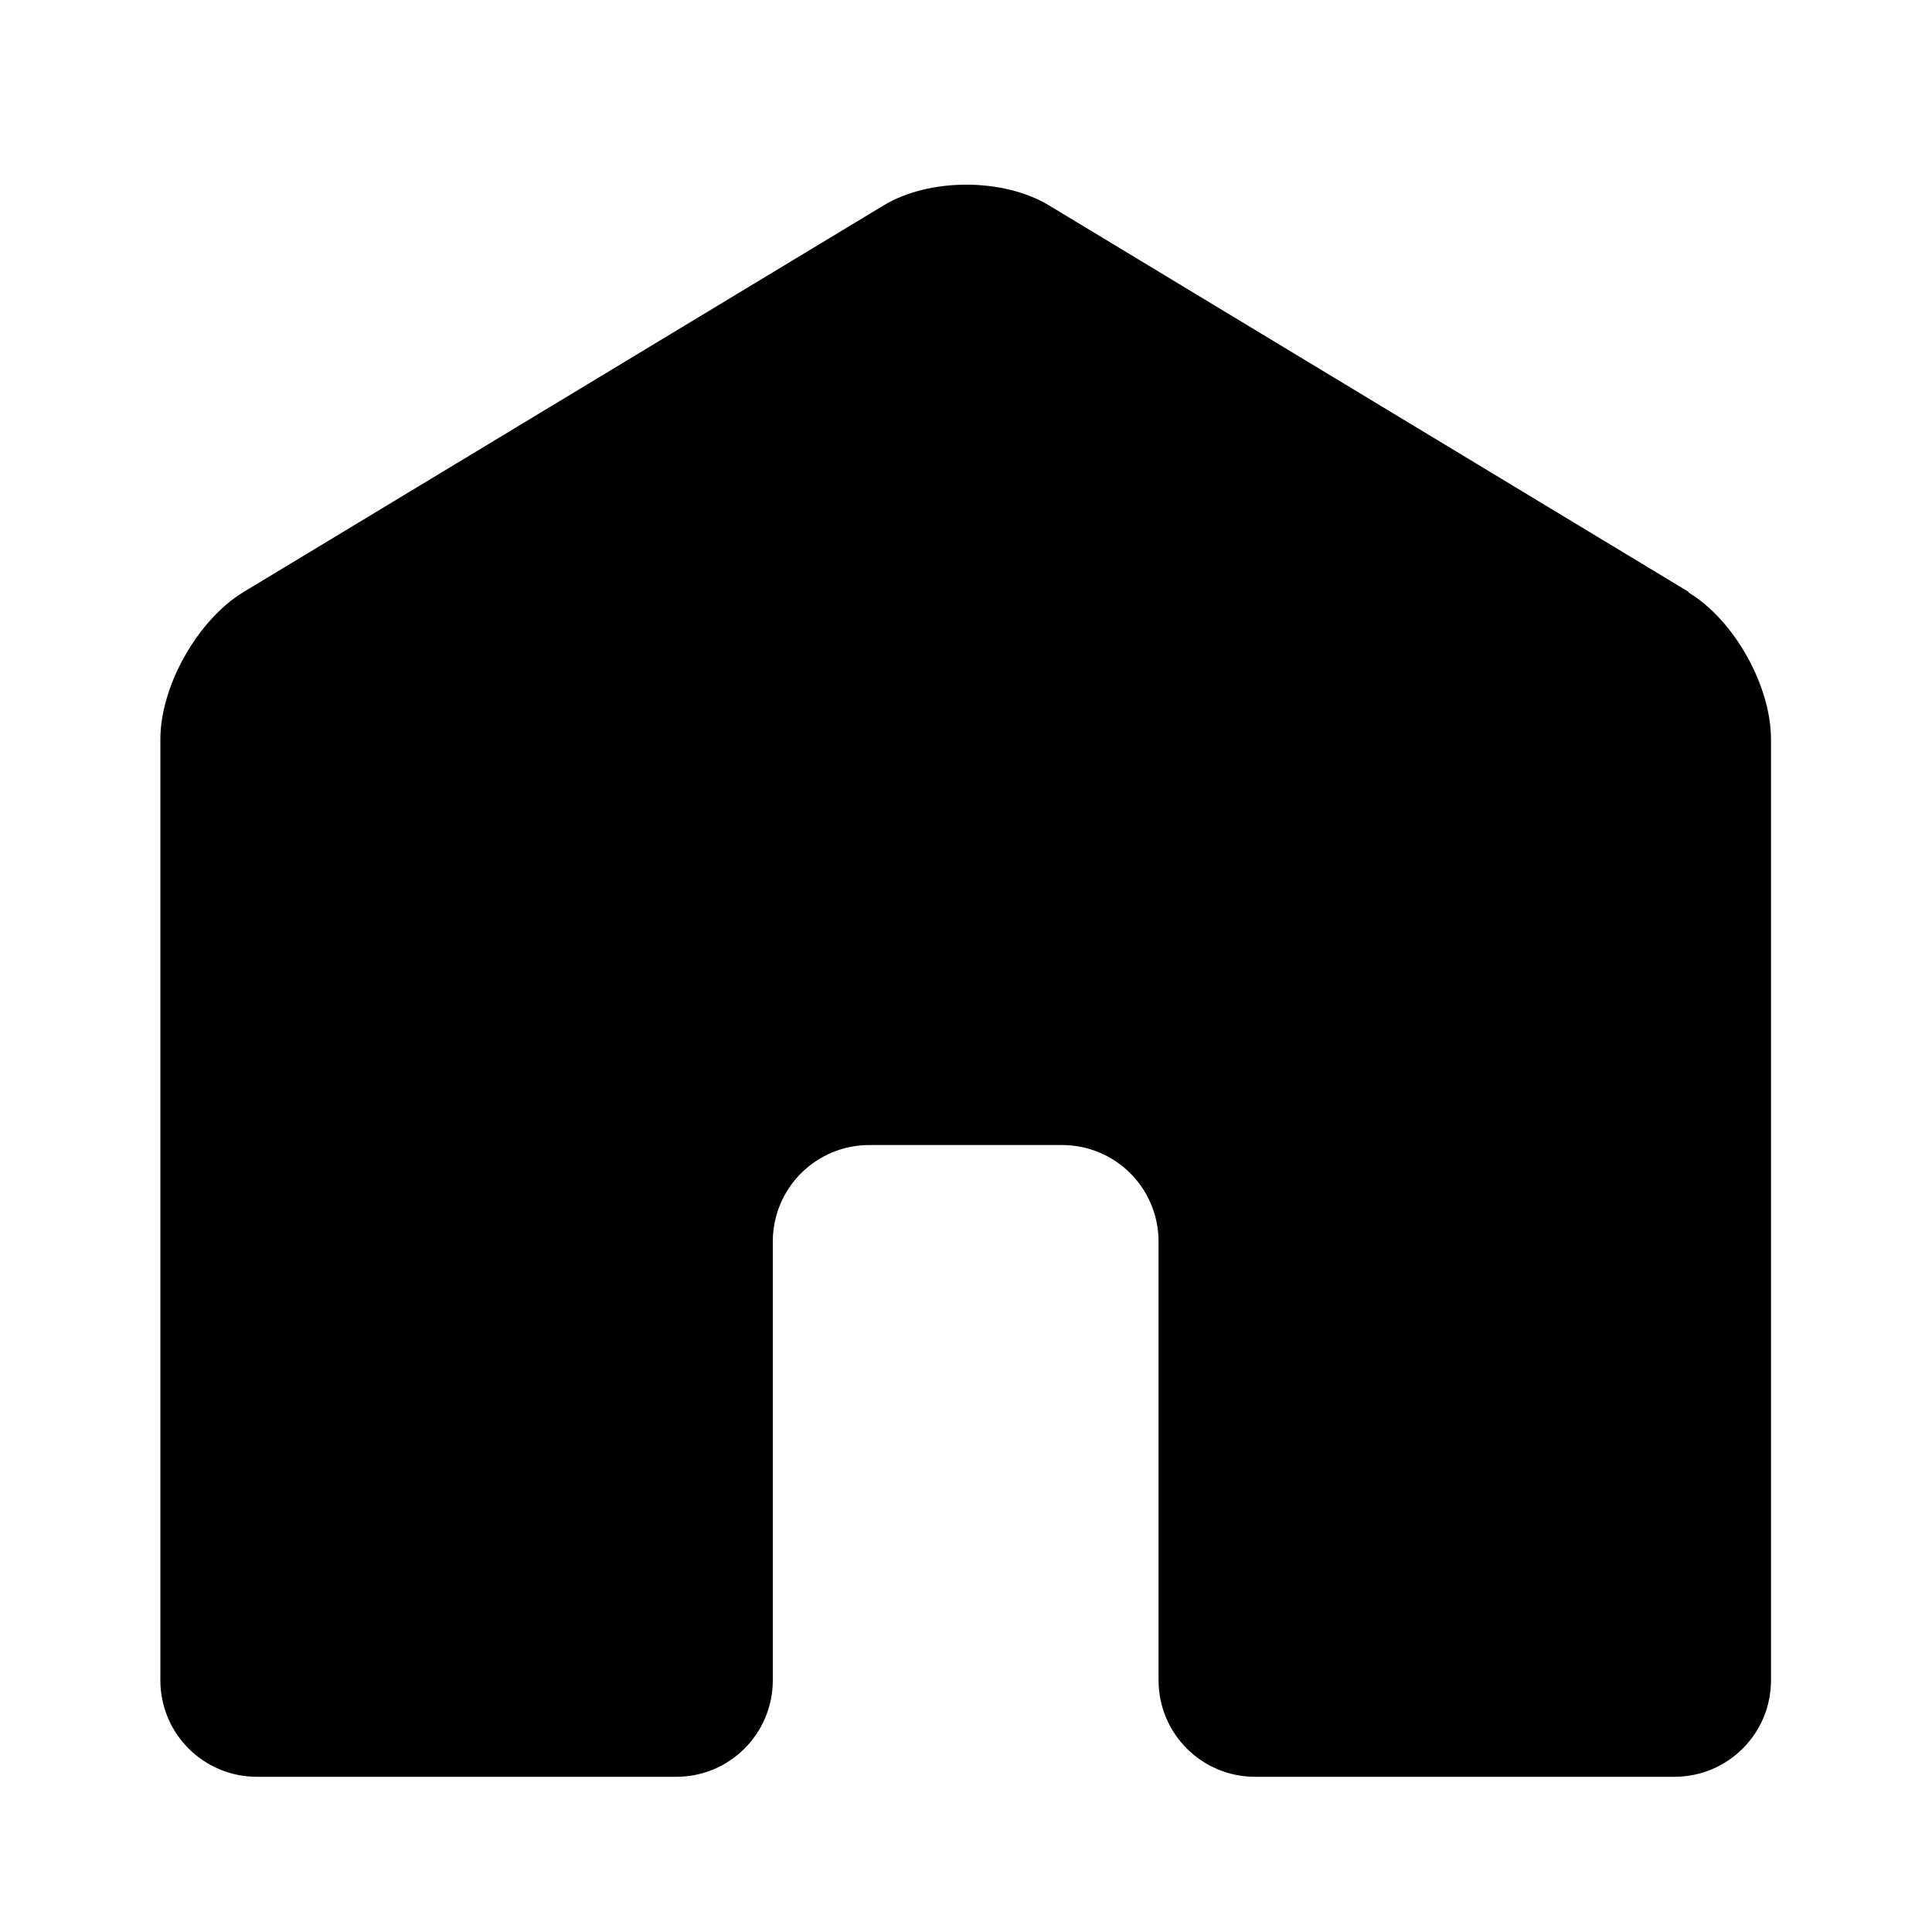 <?xml version="1.0" encoding="UTF-8"?><svg id="mono" xmlns="http://www.w3.org/2000/svg" viewBox="0 0 30 30"><path d="M26.22,9.2c.71.43,1.28,1.45,1.28,2.28v14.61c0,.83-.67,1.5-1.5,1.5h-6.51c-.83,0-1.5-.67-1.5-1.5v-6.81c0-.83-.67-1.5-1.5-1.5h-2.99c-.83,0-1.5.67-1.5,1.5v6.81c0,.83-.67,1.5-1.5,1.5h-6.51c-.83,0-1.5-.67-1.5-1.5v-14.61c0-.83.58-1.85,1.28-2.28L13.72,3.19c.71-.43,1.86-.43,2.57,0l9.93,6Z"/></svg>